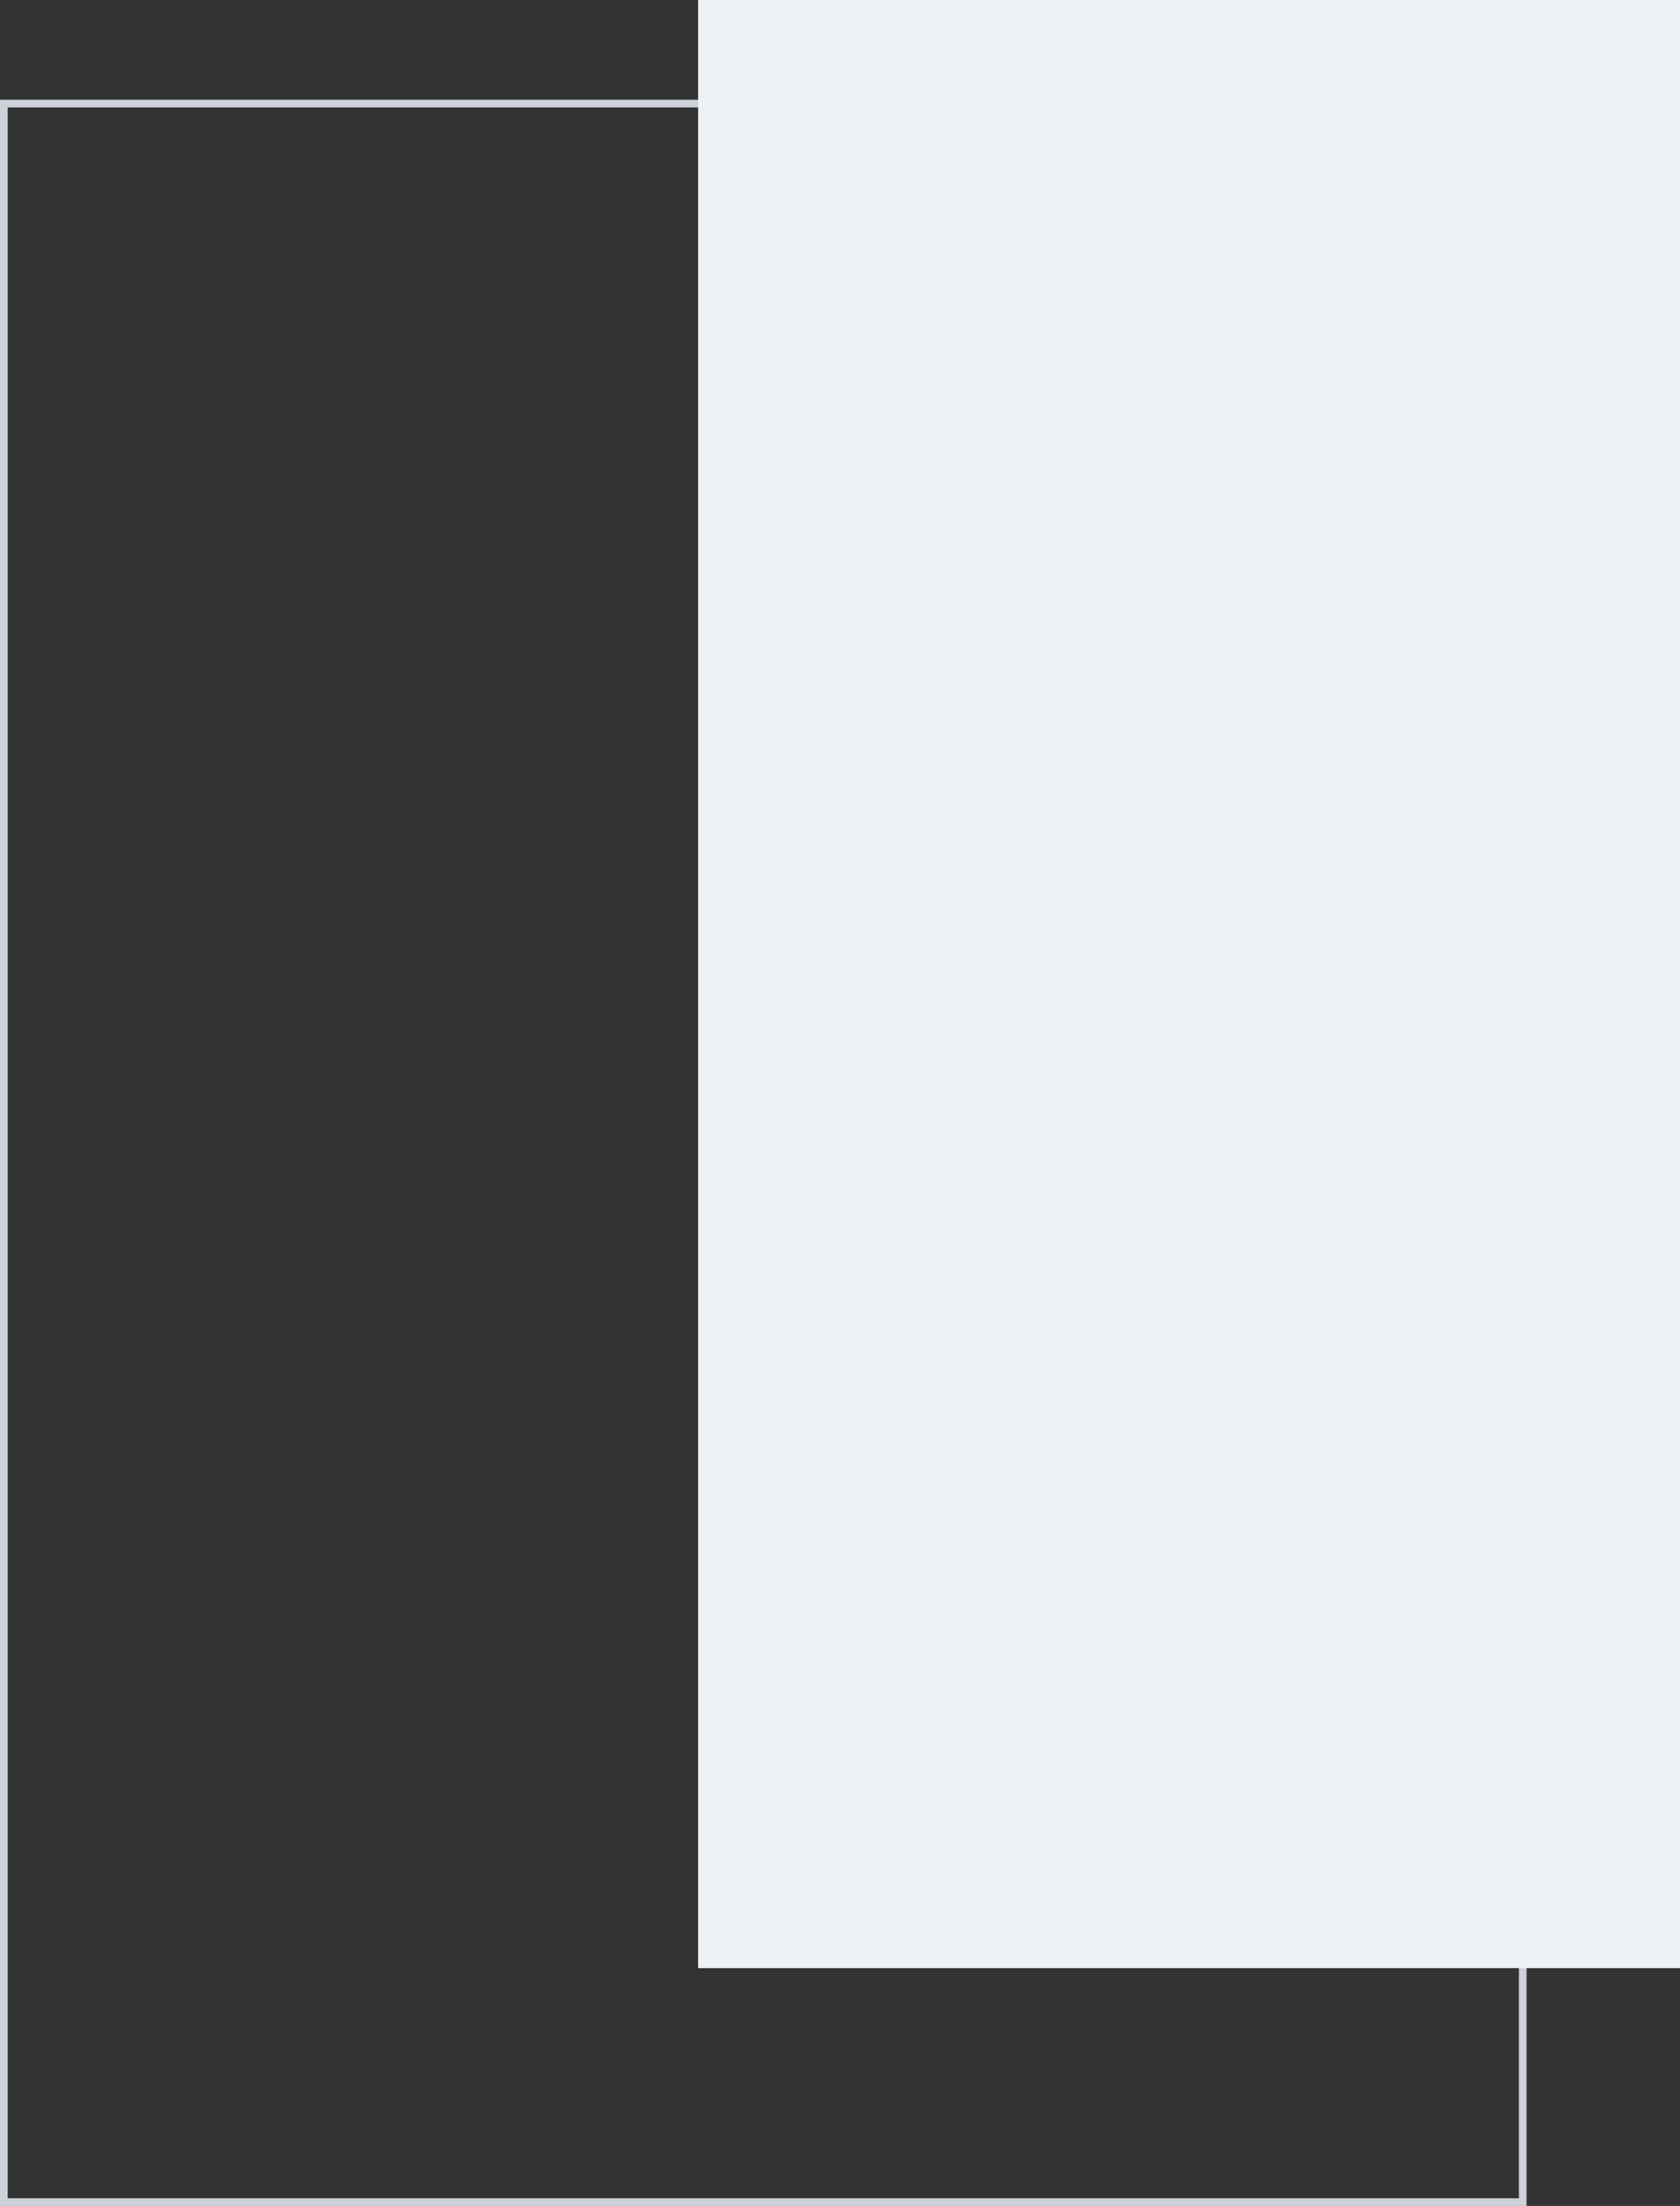 <svg xmlns="http://www.w3.org/2000/svg" width="438" height="575" viewBox="0 0 438 575" fill="none"><rect x="0" y="0" width="438" height="575" fill="#333333" stroke="none"/><rect x="1" y="27" width="396" height="547" stroke="#CDD2D8" stroke-width="2"></rect><rect x="182" width="256" height="513" fill="#EEF2F7"></rect></svg>